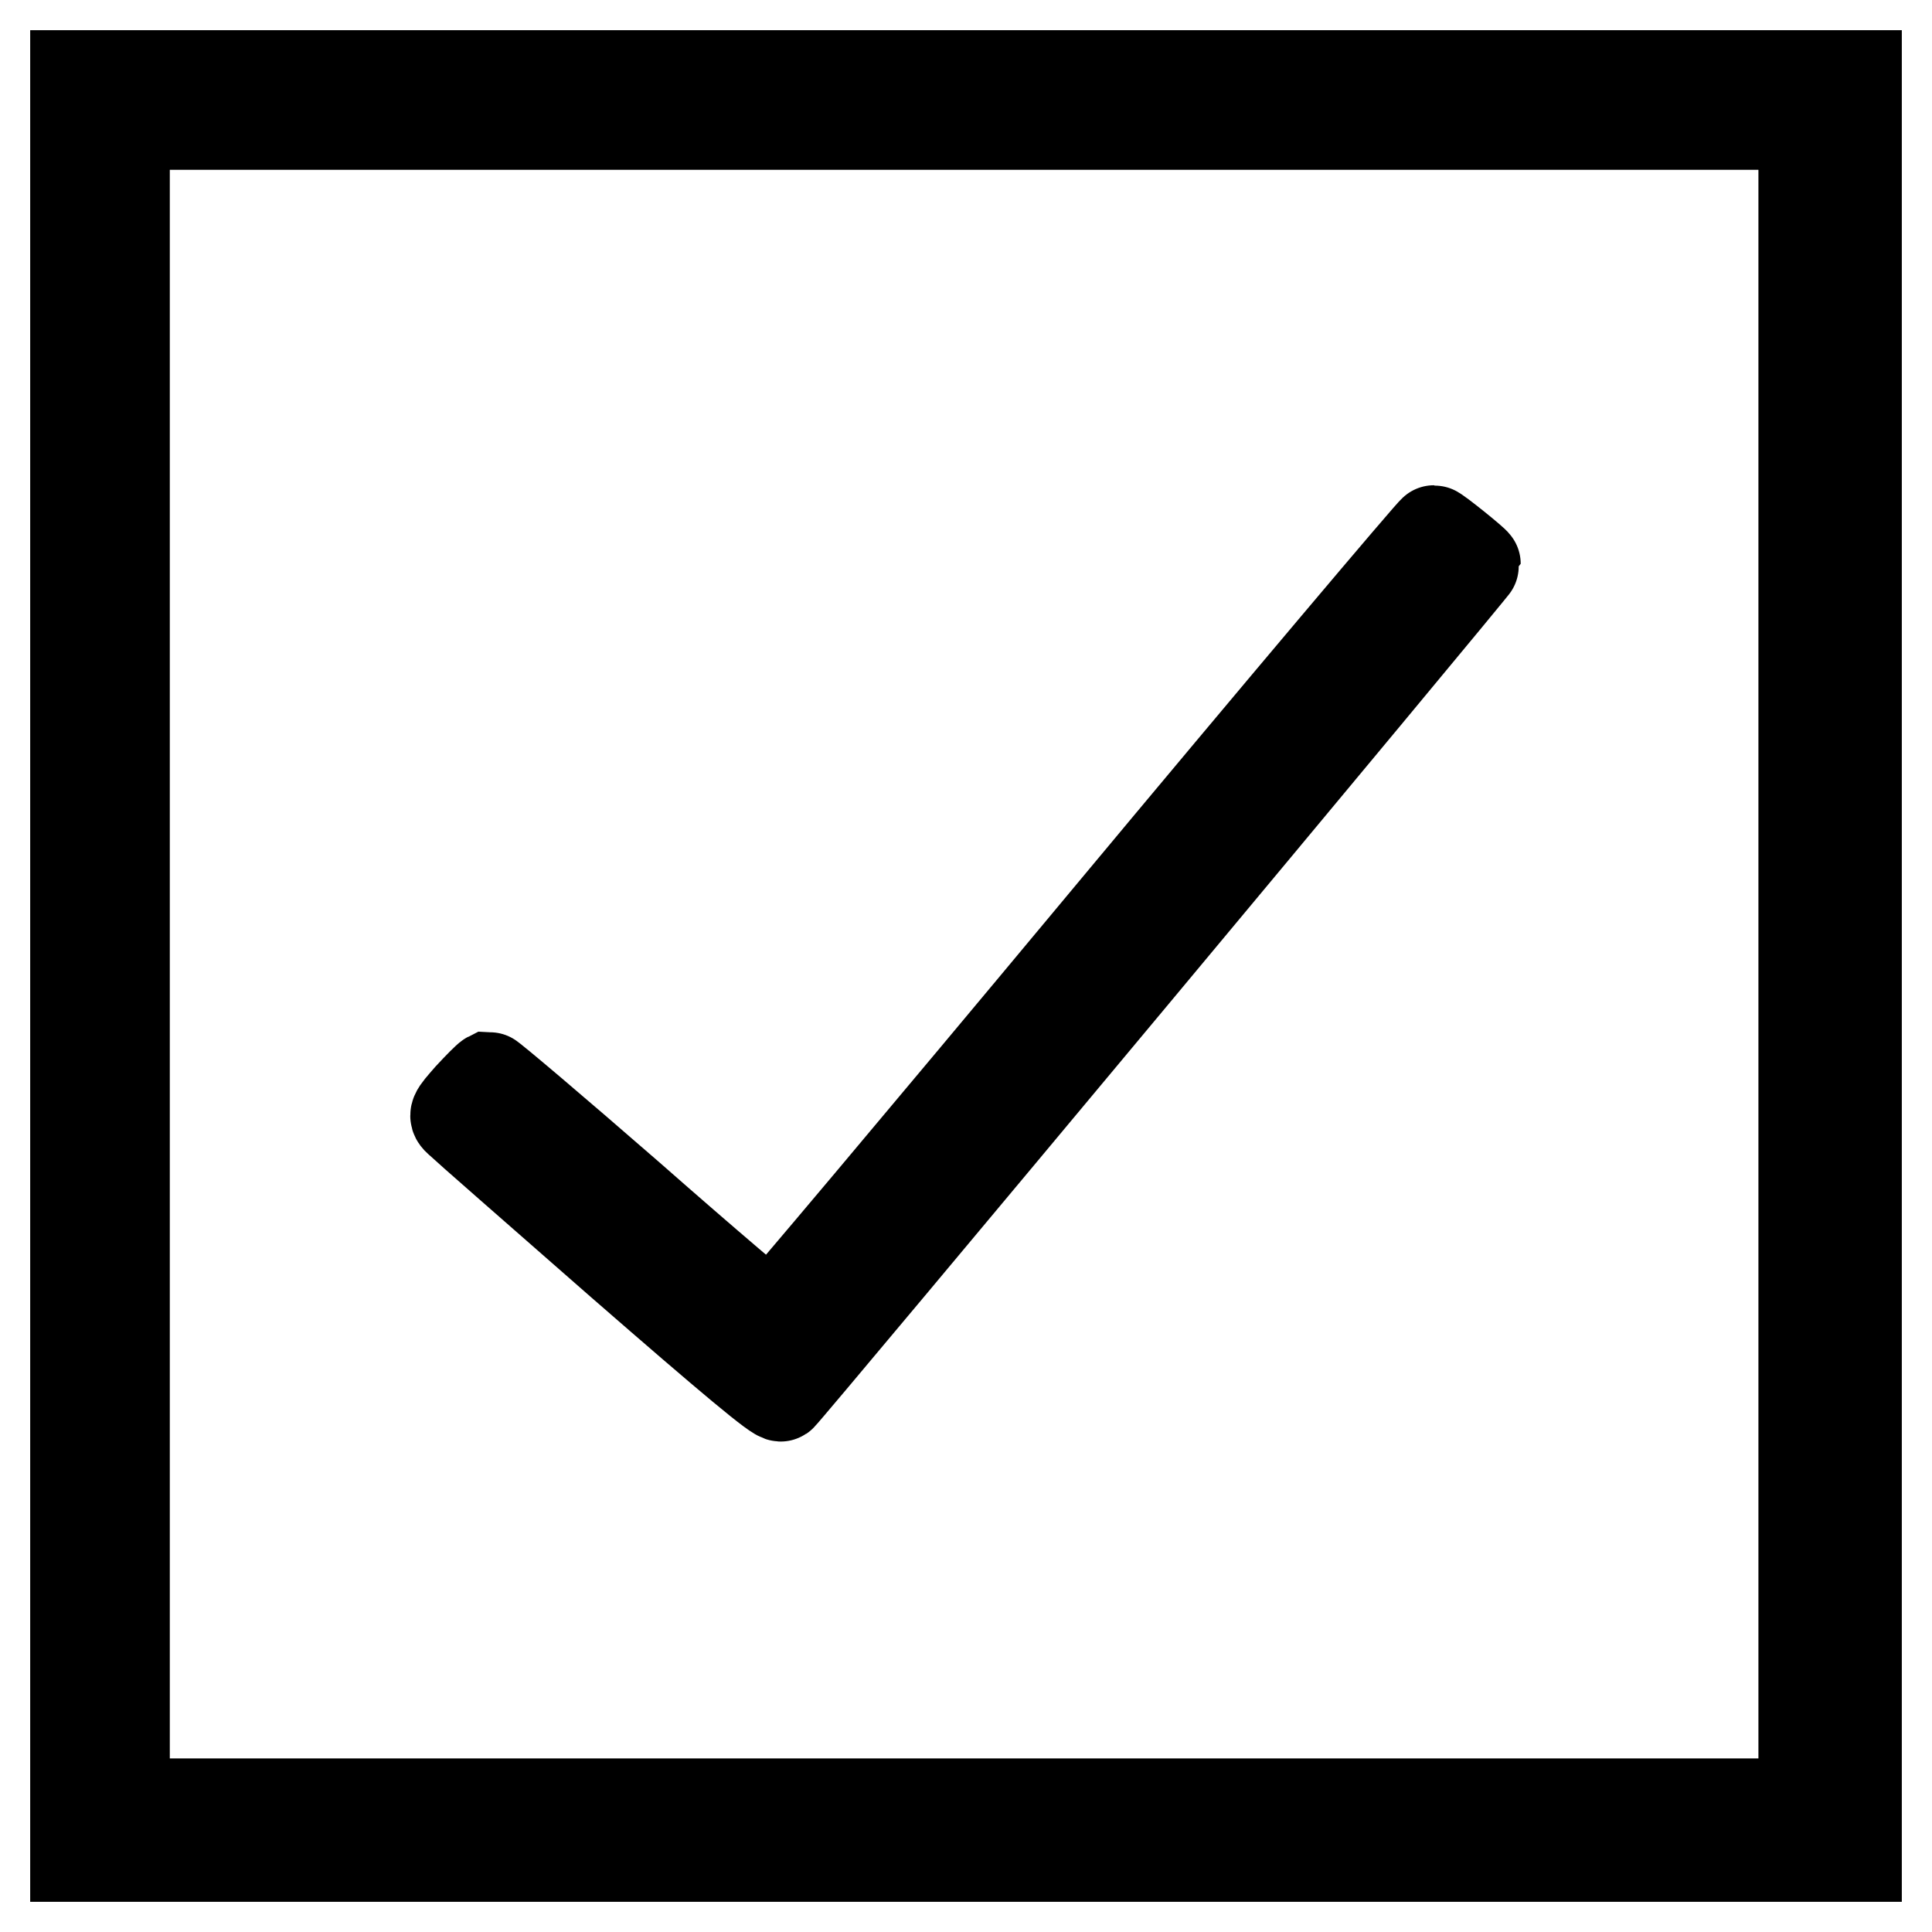 <?xml version="1.0" encoding="utf-8"?>
<!-- Svg Vector Icons : http://www.onlinewebfonts.com/icon -->
<!DOCTYPE svg PUBLIC "-//W3C//DTD SVG 1.1//EN" "http://www.w3.org/Graphics/SVG/1.1/DTD/svg11.dtd">
<svg version="1.1" xmlns="http://www.w3.org/2000/svg" xmlns:xlink="http://www.w3.org/1999/xlink" x="0px" y="0px" viewBox="0 0 256 256" enable-background="new 0 0 256 256" xml:space="preserve">
<g><g><g><path stroke-width="12" fill-opacity="0" stroke="#000000"  d="M10,128v118h118h118V128V10H128H10V128z M239,127.8V239H127.8H16.5V127.8V16.5h111.3H239L239,127.8L239,127.8z"/><path stroke-width="12" fill-opacity="0" stroke="#000000"  d="M146.1,122.4c-23.9,28.7-43.7,52.2-43.9,52.2s-8.7-7.2-18.7-16c-10.1-8.8-18.5-15.9-18.7-15.9c-0.2,0.1-1.4,1.3-2.6,2.6c-2.1,2.4-2.2,2.5-1.3,3.3c0.5,0.5,10.1,8.9,21.4,18.8c14.7,12.8,20.8,17.9,21.2,17.6c0.6-0.4,92-110,92-110.3c0-0.2-5.2-4.4-5.5-4.4C189.8,70.3,170,93.7,146.1,122.4z"/></g></g></g>
</svg>